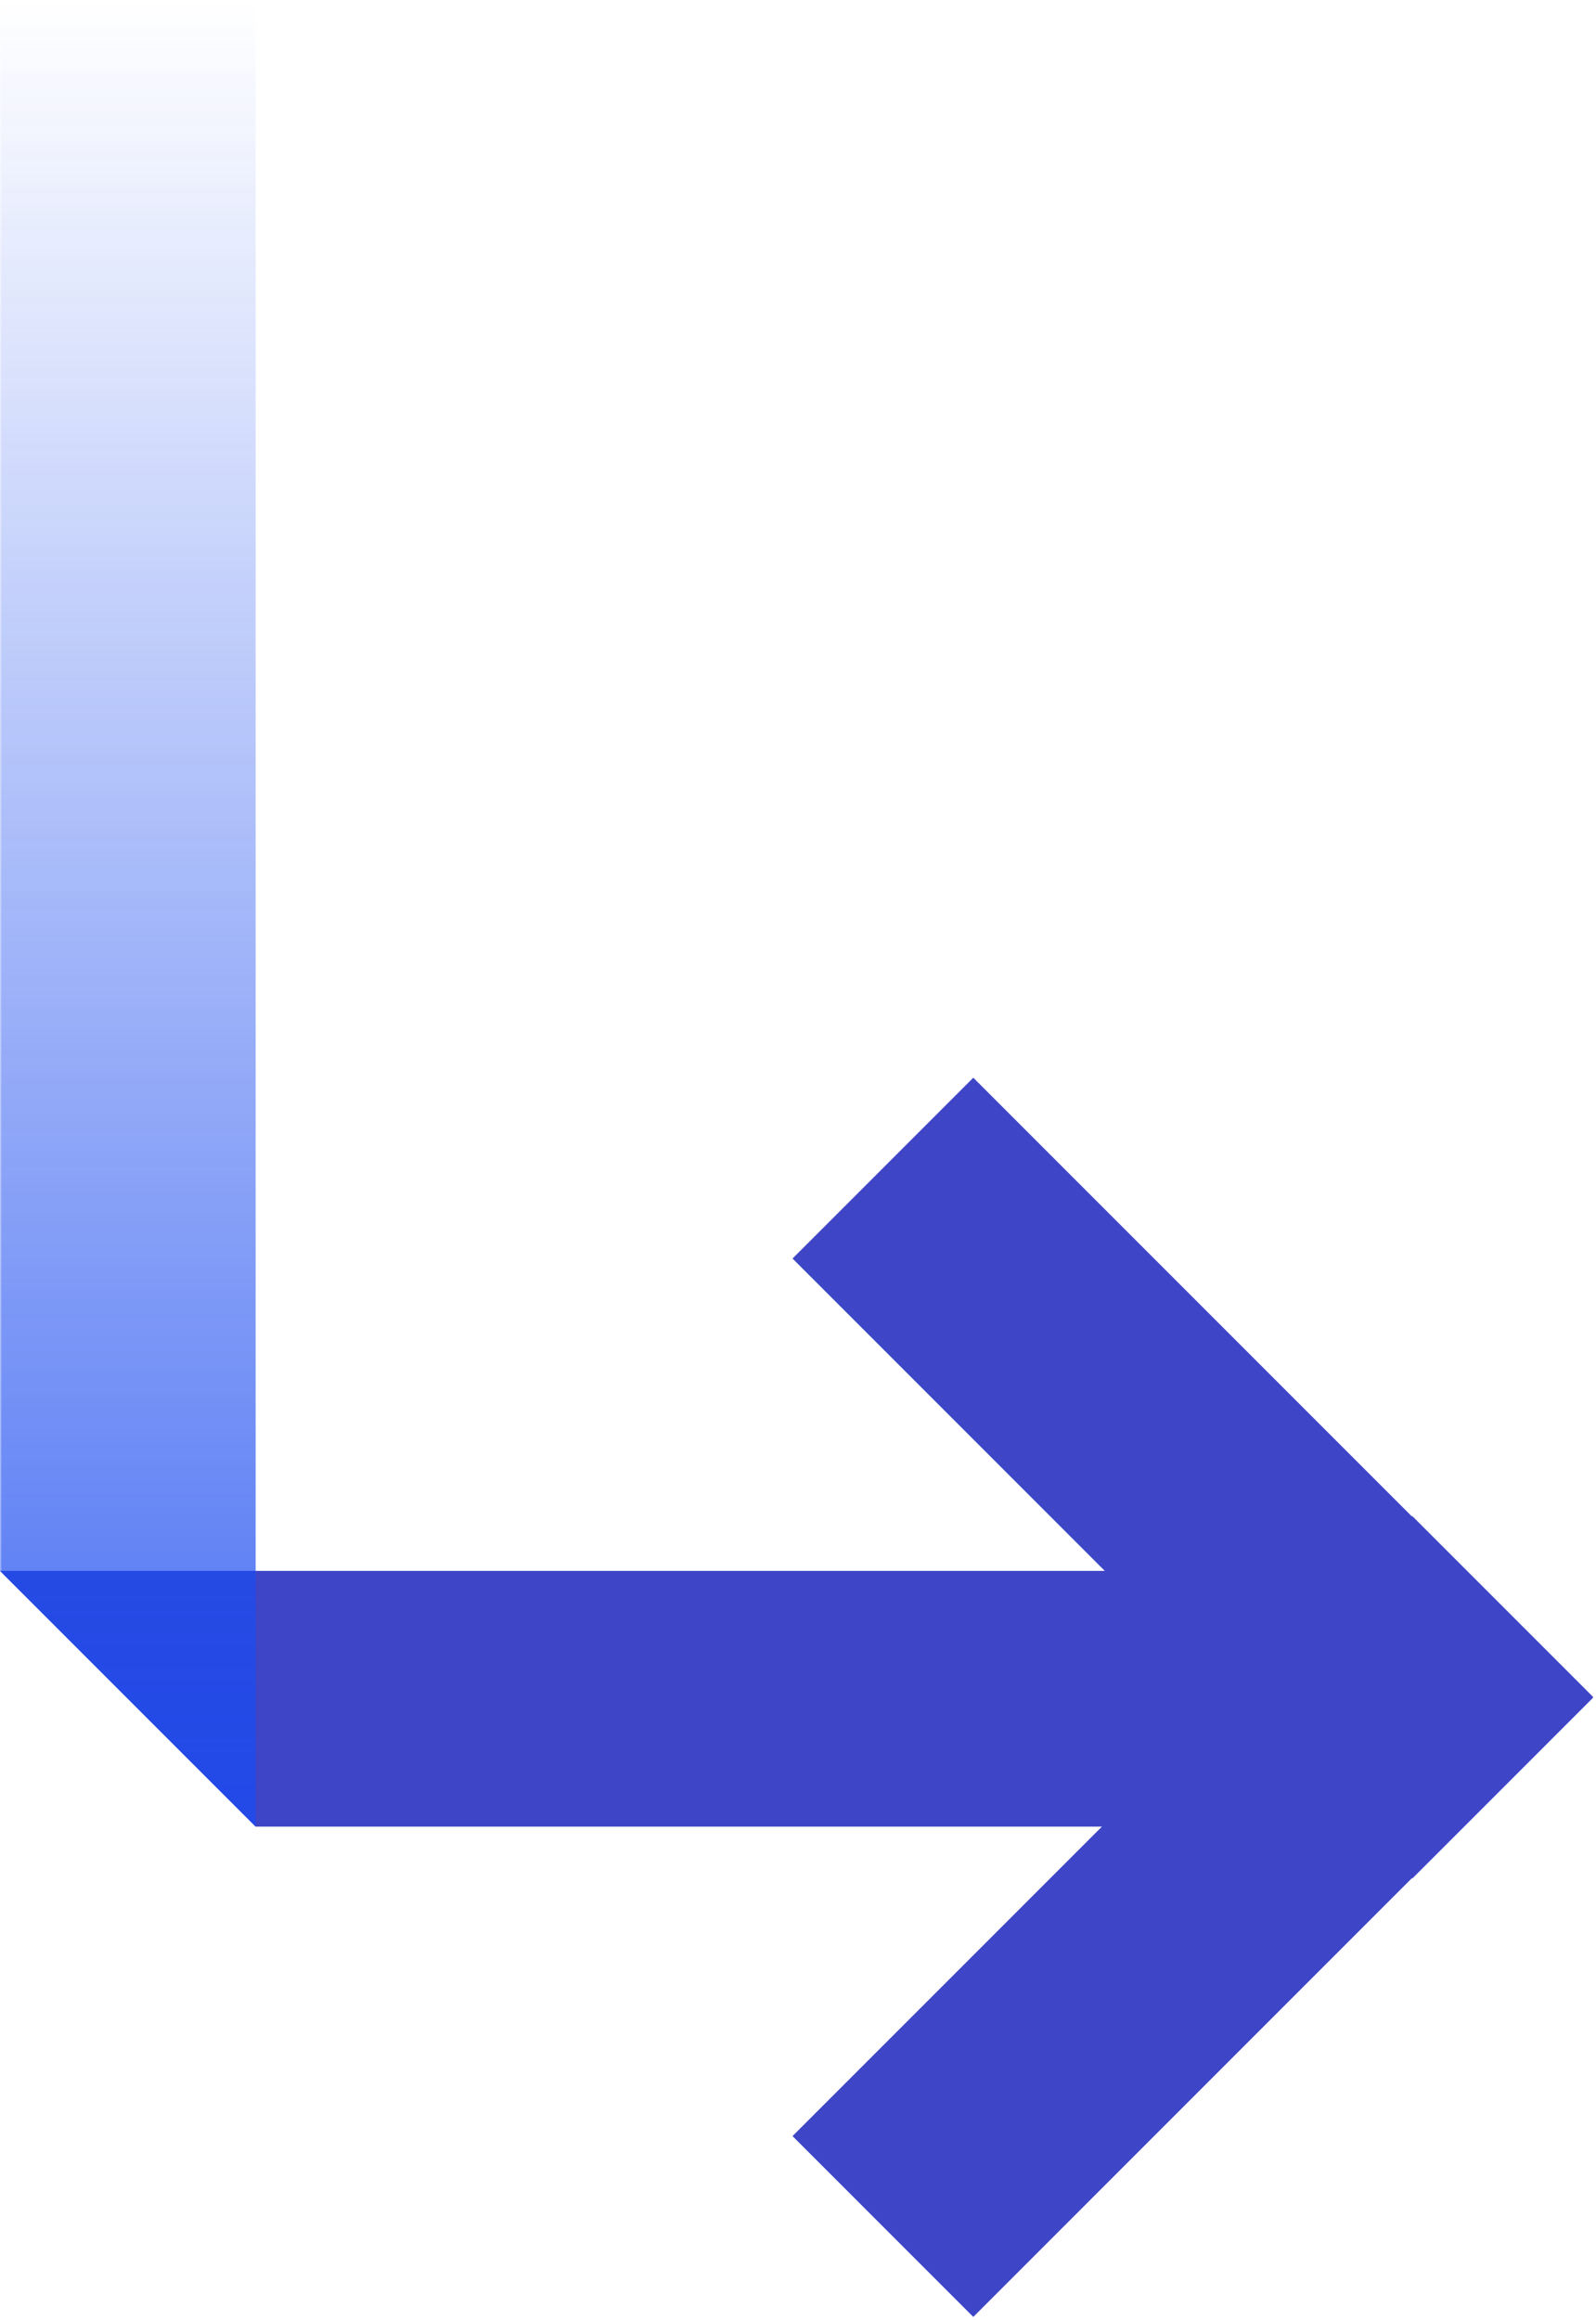 <?xml version="1.0" encoding="UTF-8"?>
<svg xmlns="http://www.w3.org/2000/svg" xmlns:xlink="http://www.w3.org/1999/xlink" width="437px" height="635px" viewBox="0 0 437 635" version="1.1">
<defs>
<filter id="alpha" filterUnits="objectBoundingBox" x="0%" y="0%" width="100%" height="100%">
  <feColorMatrix type="matrix" in="SourceGraphic" values="0 0 0 0 1 0 0 0 0 1 0 0 0 0 1 0 0 0 1 0"/>
</filter>
<mask id="mask0">
  <g filter="url(#alpha)">
<rect x="0" y="0" width="437" height="635" style="fill:rgb(0%,0%,0%);fill-opacity:0.8;stroke:none;"/>
  </g>
</mask>
<linearGradient id="linear0" gradientUnits="userSpaceOnUse" x1="35" y1="0" x2="35" y2="500" >
<stop offset="0" style="stop-color:rgb(10.588%,29.412%,94.118%);stop-opacity:0;"/>
<stop offset="1" style="stop-color:rgb(10.588%,29.412%,94.118%);stop-opacity:1;"/>
</linearGradient>
<clipPath id="clip1">
  <rect x="0" y="0" width="437" height="635"/>
</clipPath>
<g id="surface5" clip-path="url(#clip1)">
<path style=" stroke:none;fill-rule:nonzero;fill:url(#linear0);" d="M 0 0 L 70 0 L 70 500 L 0 430 Z M 0 0 "/>
</g>
</defs>
<g id="surface1">
<path style=" stroke:none;fill-rule:nonzero;fill:rgb(24.588%,27.412%,78.118%);fill-opacity:1;" d="M 0 430 L 370 430 L 370 500 L 70 500 Z M 0 430 "/>
<path style=" stroke:none;fill-rule:nonzero;fill:rgb(24.588%,27.412%,78.118%);fill-opacity:1;" d="M 266.496 295 L 436.203 464.707 L 386.707 514.203 L 217 344.496 Z M 266.496 295 "/>
<path style=" stroke:none;fill-rule:nonzero;fill:rgb(24.588%,27.412%,78.118%);fill-opacity:1;" d="M 217 584.707 L 386.707 415 L 436.203 464.496 L 266.496 634.203 Z M 217 584.707 "/>
<use xlink:href="#surface5" mask="url(#mask0)"/>
</g>
</svg>
